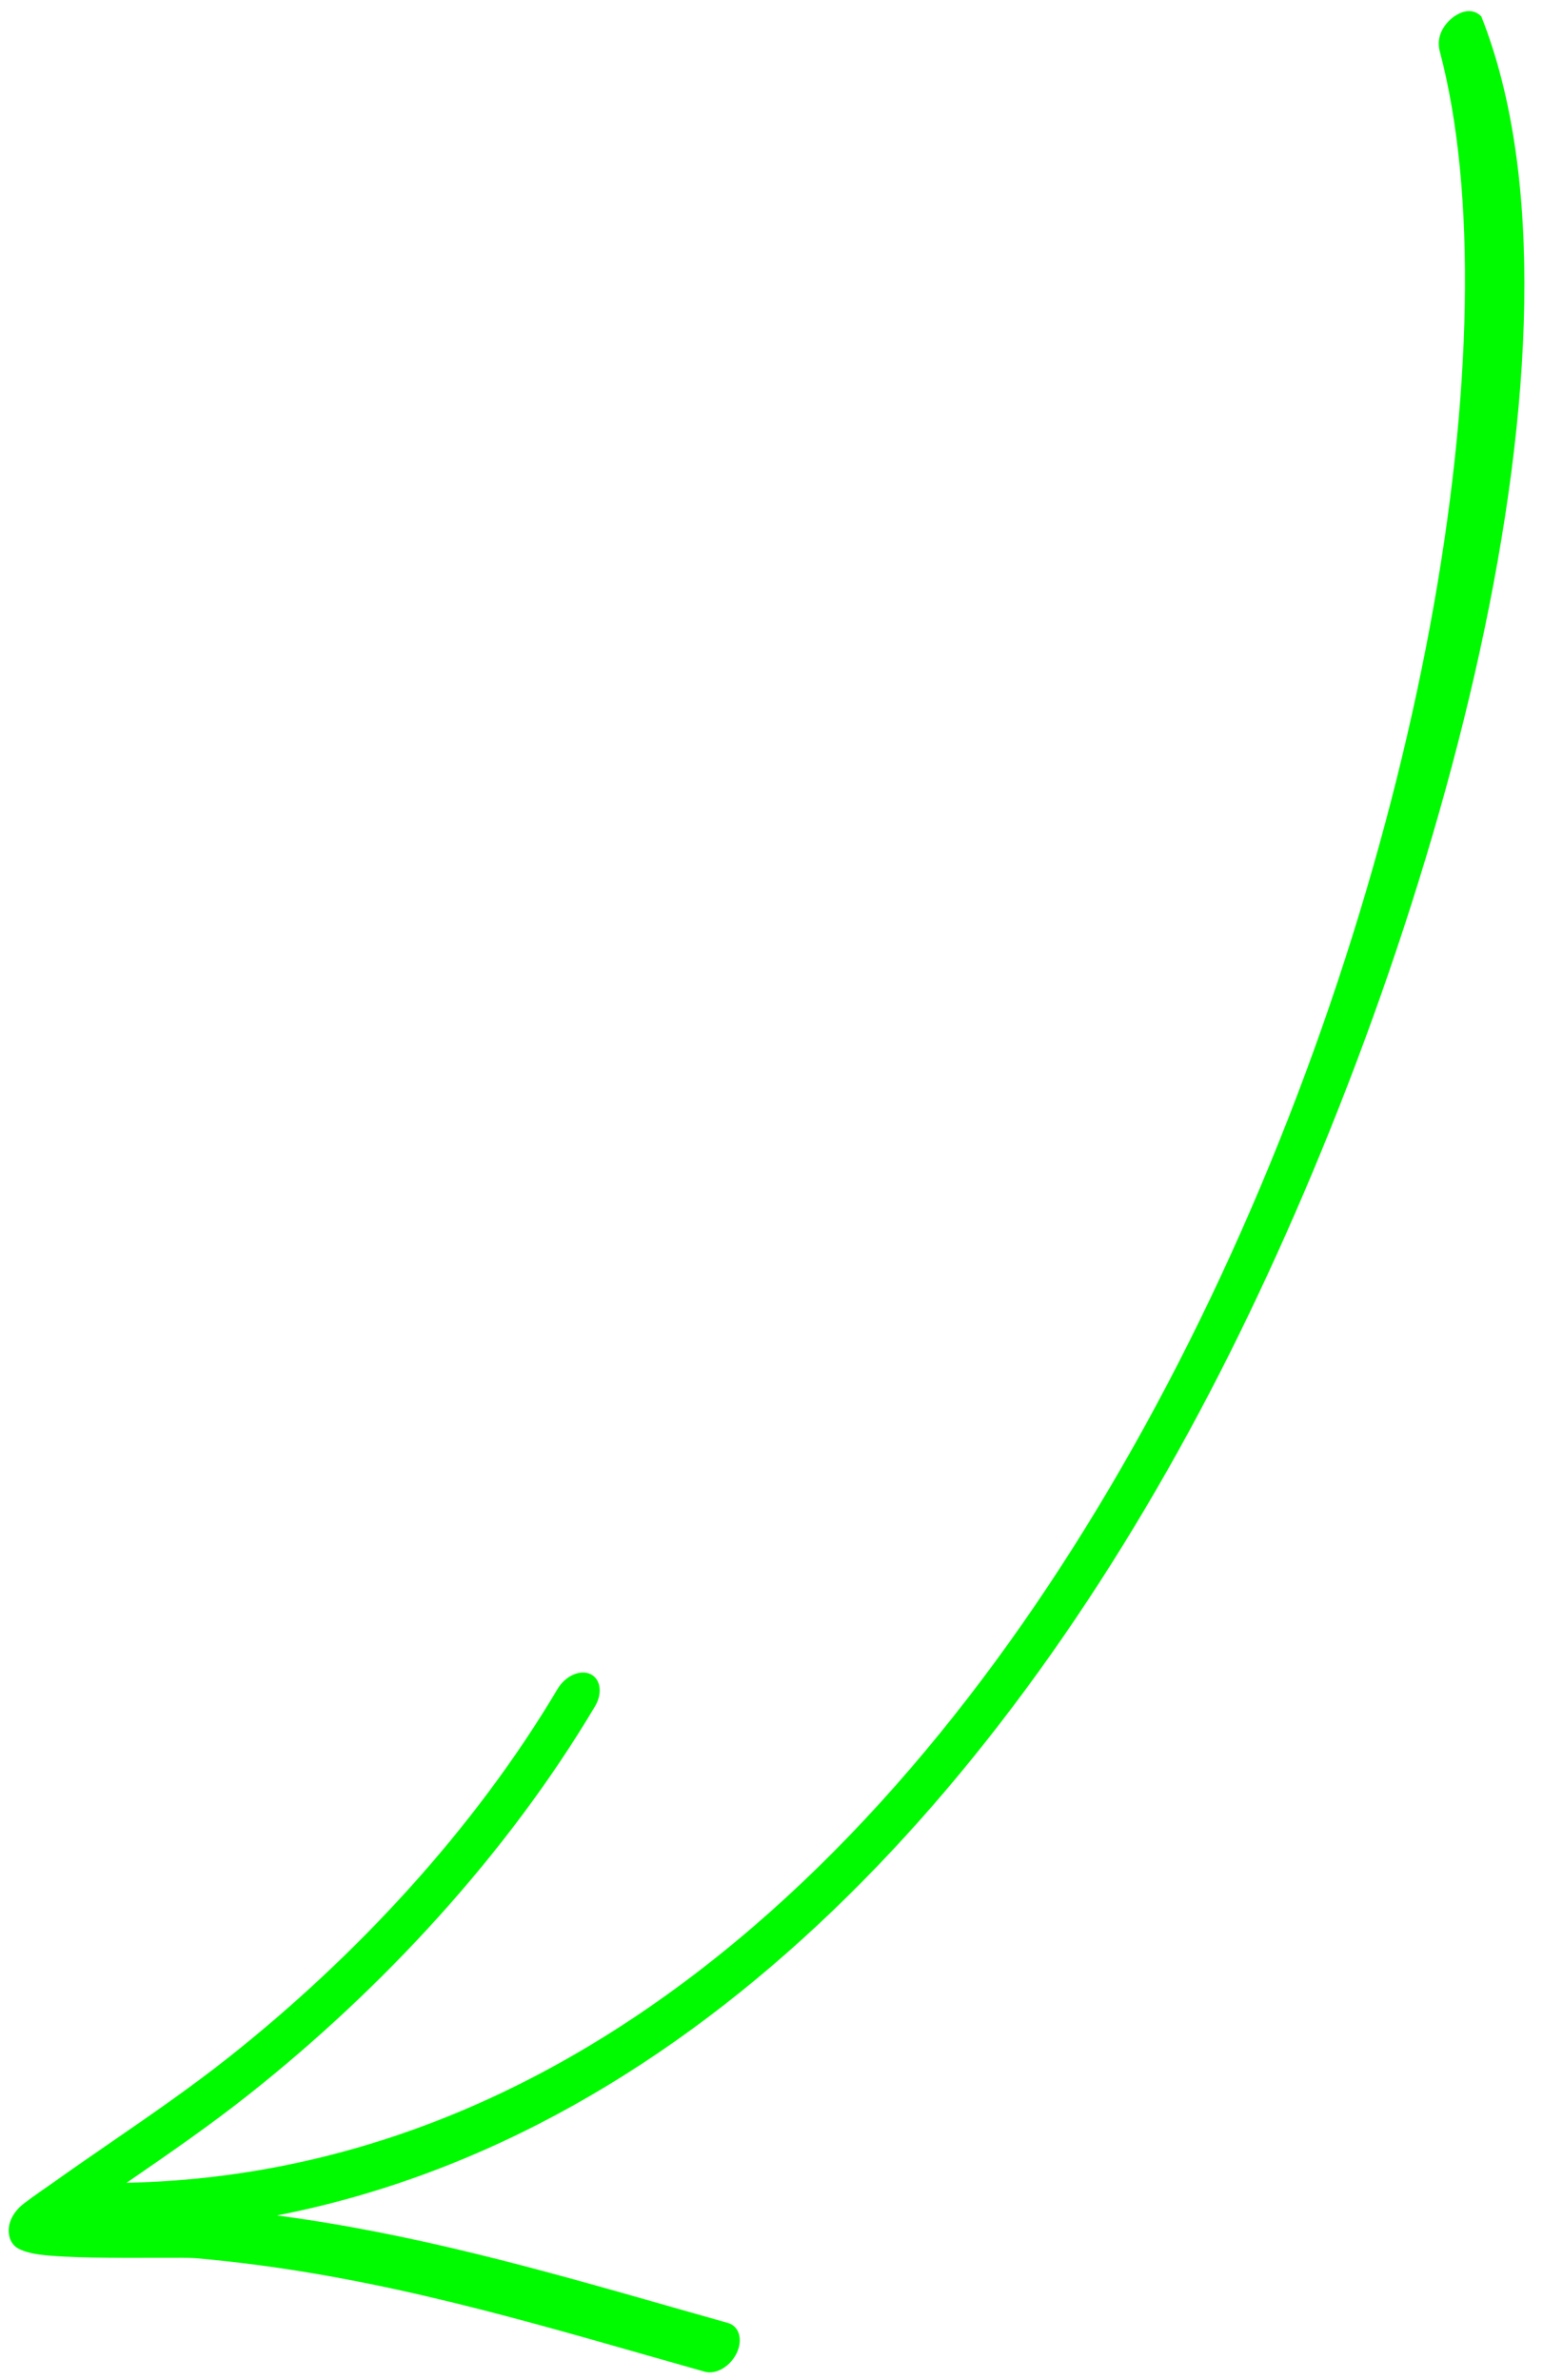 <?xml version="1.0" encoding="UTF-8"?> <svg xmlns="http://www.w3.org/2000/svg" width="72" height="111" viewBox="0 0 72 111" fill="none"><path d="M5.906 101.799L6.077 101.681C7.94 100.398 9.799 99.117 11.605 97.687C17.816 92.772 23.646 86.504 27.768 79.571C28.128 78.964 28.027 78.294 27.546 78.072C27.061 77.85 26.378 78.162 26.019 78.765C22.11 85.347 16.564 91.285 10.671 95.948C8.886 97.36 7.046 98.626 5.204 99.894C4.292 100.521 3.379 101.15 2.473 101.796C2.446 101.815 2.379 101.862 2.287 101.926L2.283 101.928L2.282 101.929C1.898 102.195 1.086 102.757 0.903 102.947C0.368 103.494 0.385 103.998 0.423 104.222C0.452 104.41 0.532 104.614 0.726 104.779C0.886 104.913 1.268 105.07 1.856 105.146C3.096 105.31 5.543 105.302 7.277 105.297C8.173 105.294 8.879 105.291 9.131 105.314C16.631 105.974 23.246 107.861 30.102 109.818C31.025 110.081 31.953 110.346 32.887 110.609C33.411 110.754 34.078 110.364 34.377 109.738C34.675 109.111 34.492 108.484 33.97 108.336C33.071 108.083 32.179 107.829 31.29 107.576L31.281 107.573C25.224 105.846 19.355 104.173 12.927 103.321C32.582 99.481 47.577 82.68 57.342 63.191C66.928 44.06 75.04 15.671 69.12 0.763C68.617 0.267 68.013 0.653 67.82 0.793C67.67 0.901 66.943 1.488 67.185 2.4C70.631 15.42 66.431 40.736 55.478 62.596C44.992 83.525 28.247 101.32 5.906 101.799Z" fill="#00FA00"></path></svg> 